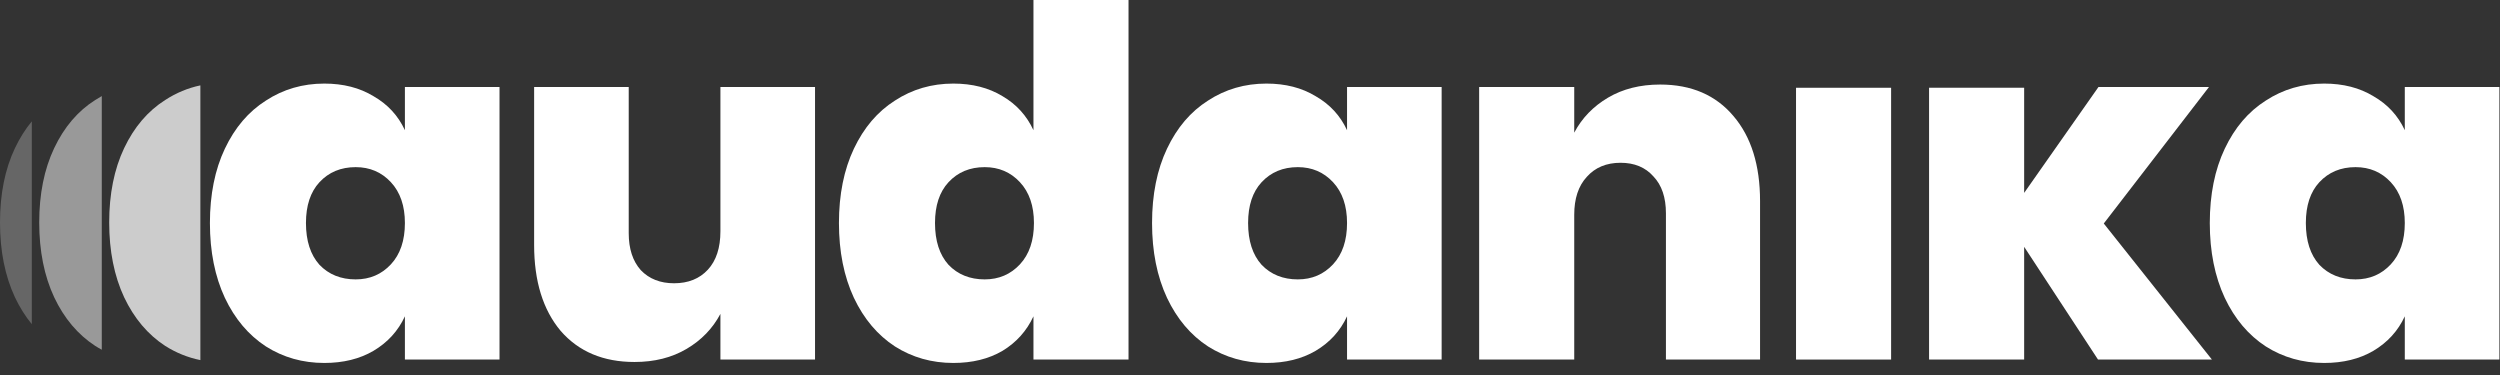 <svg width="180" height="27" viewBox="0 0 180 27" fill="none" xmlns="http://www.w3.org/2000/svg">
<rect x="0" y="0" width="180" height="27" fill="#333333" stroke="none"/>
<g clip-path="url(#clip0)">
<path d="M136.16 6.319H129.314V25.888H136.16V6.319Z" fill="white"/>
<path fill-rule="evenodd" clip-rule="evenodd" d="M138.893 6.319V25.887H145.739V17.771L151.056 25.887H159.257L151.472 16.092L159.048 6.262H151.091L145.739 13.888V6.319H138.893Z" fill="white"/>
<path fill-rule="evenodd" clip-rule="evenodd" d="M73.436 19.032C72.764 19.754 71.918 20.116 70.899 20.116C69.834 20.116 68.964 19.766 68.293 19.066C67.644 18.343 67.32 17.34 67.32 16.058C67.32 14.798 67.644 13.819 68.293 13.119C68.964 12.396 69.834 12.034 70.899 12.034C71.918 12.034 72.764 12.396 73.436 13.119C74.108 13.842 74.444 14.821 74.444 16.058C74.444 17.317 74.108 18.308 73.436 19.032ZM74.409 0V9.375C73.923 8.326 73.181 7.51 72.185 6.927C71.189 6.32 70.007 6.018 68.641 6.018C67.088 6.018 65.686 6.425 64.435 7.242C63.184 8.034 62.2 9.189 61.481 10.705C60.764 12.221 60.404 14.005 60.404 16.058C60.404 18.11 60.764 19.905 61.481 21.445C62.2 22.961 63.184 24.127 64.435 24.943C65.686 25.736 67.088 26.133 68.641 26.133C70.007 26.133 71.189 25.842 72.185 25.258C73.181 24.652 73.923 23.824 74.409 22.775V25.888H81.254V0H74.409Z" fill="white"/>
<path fill-rule="evenodd" clip-rule="evenodd" d="M28.145 19.032C27.474 19.754 26.628 20.116 25.609 20.116C24.543 20.116 23.674 19.766 23.002 19.066C22.354 18.343 22.029 17.34 22.029 16.058C22.029 14.798 22.354 13.819 23.002 13.119C23.674 12.396 24.543 12.034 25.609 12.034C26.628 12.034 27.474 12.396 28.145 13.119C28.817 13.842 29.153 14.821 29.153 16.058C29.153 17.317 28.817 18.308 28.145 19.032ZM29.153 6.262V9.375C28.667 8.326 27.914 7.51 26.894 6.927C25.898 6.32 24.717 6.018 23.35 6.018C21.797 6.018 20.396 6.425 19.145 7.242C17.894 8.034 16.909 9.189 16.191 10.705C15.473 12.221 15.114 14.005 15.114 16.058C15.114 18.11 15.473 19.905 16.191 21.445C16.909 22.961 17.894 24.127 19.145 24.943C20.396 25.736 21.797 26.133 23.35 26.133C24.717 26.133 25.898 25.842 26.894 25.258C27.914 24.652 28.667 23.824 29.153 22.775V25.888H35.965V6.262H29.153Z" fill="white"/>
<path fill-rule="evenodd" clip-rule="evenodd" d="M58.682 25.888V6.262H51.87V16.652C51.87 17.841 51.569 18.763 50.967 19.416C50.365 20.069 49.553 20.395 48.534 20.395C47.538 20.395 46.739 20.08 46.137 19.451C45.557 18.798 45.268 17.912 45.268 16.792V6.262H38.457V17.632C38.457 20.244 39.094 22.308 40.368 23.824C41.665 25.316 43.438 26.063 45.685 26.063C47.121 26.063 48.372 25.748 49.438 25.118C50.504 24.489 51.314 23.649 51.87 22.6V25.888H58.682Z" fill="white"/>
<path fill-rule="evenodd" clip-rule="evenodd" d="M95.98 19.032C95.307 19.754 94.462 20.116 93.442 20.116C92.377 20.116 91.508 19.766 90.836 19.066C90.187 18.343 89.863 17.34 89.863 16.058C89.863 14.798 90.187 13.819 90.836 13.119C91.508 12.396 92.377 12.034 93.442 12.034C94.462 12.034 95.307 12.396 95.98 13.119C96.651 13.842 96.987 14.821 96.987 16.058C96.987 17.317 96.651 18.308 95.98 19.032ZM96.987 6.262V9.375C96.501 8.326 95.748 7.51 94.728 6.927C93.732 6.32 92.551 6.018 91.184 6.018C89.631 6.018 88.23 6.425 86.978 7.242C85.727 8.034 84.743 9.189 84.025 10.705C83.307 12.221 82.948 14.005 82.948 16.058C82.948 18.11 83.307 19.905 84.025 21.445C84.743 22.961 85.727 24.127 86.978 24.943C88.23 25.736 89.631 26.133 91.184 26.133C92.551 26.133 93.732 25.842 94.728 25.258C95.748 24.652 96.501 23.824 96.987 22.775V25.888H103.798V6.262H96.987Z" fill="white"/>
<path fill-rule="evenodd" clip-rule="evenodd" d="M119.53 6.087C121.778 6.087 123.538 6.845 124.813 8.361C126.087 9.854 126.724 11.894 126.724 14.483V25.888H119.947V15.358C119.947 14.215 119.646 13.329 119.044 12.699C118.465 12.046 117.677 11.72 116.681 11.72C115.662 11.72 114.85 12.058 114.249 12.734C113.646 13.387 113.345 14.297 113.345 15.463V25.888H106.499V6.262H113.345V9.551C113.9 8.501 114.711 7.661 115.778 7.031C116.843 6.402 118.094 6.087 119.53 6.087Z" fill="white"/>
<path fill-rule="evenodd" clip-rule="evenodd" d="M172.137 19.032C171.466 19.754 170.62 20.116 169.6 20.116C168.534 20.116 167.666 19.766 166.994 19.066C166.345 18.343 166.021 17.34 166.021 16.058C166.021 14.798 166.345 13.819 166.994 13.119C167.666 12.396 168.534 12.034 169.6 12.034C170.62 12.034 171.466 12.396 172.137 13.119C172.809 13.842 173.145 14.821 173.145 16.058C173.145 17.317 172.809 18.308 172.137 19.032ZM173.145 6.262V9.375C172.658 8.326 171.905 7.51 170.886 6.927C169.89 6.32 168.709 6.018 167.341 6.018C165.79 6.018 164.387 6.425 163.137 7.242C161.885 8.034 160.901 9.189 160.183 10.705C159.465 12.221 159.105 14.005 159.105 16.058C159.105 18.11 159.465 19.905 160.183 21.445C160.901 22.961 161.885 24.127 163.137 24.943C164.387 25.736 165.79 26.133 167.341 26.133C168.709 26.133 169.89 25.842 170.886 25.258C171.905 24.652 172.658 23.824 173.145 22.775V25.888H179.956V6.262H173.145Z" fill="white"/>
<path opacity="0.75" fill-rule="evenodd" clip-rule="evenodd" d="M14.427 6.147V25.928C13.523 25.743 12.679 25.402 11.893 24.904C10.642 24.087 9.658 22.921 8.939 21.406C8.221 19.866 7.862 18.071 7.862 16.018C7.862 13.966 8.221 12.181 8.939 10.665C9.658 9.15 10.642 7.995 11.893 7.202C12.679 6.69 13.523 6.338 14.427 6.147Z" fill="white"/>
<path opacity="0.5" fill-rule="evenodd" clip-rule="evenodd" d="M7.328 6.917V25.18C7.168 25.095 7.011 25.002 6.855 24.904C5.604 24.087 4.62 22.922 3.902 21.405C3.184 19.866 2.824 18.07 2.824 16.018C2.824 13.965 3.184 12.181 3.902 10.665C4.62 9.149 5.604 7.995 6.855 7.202C7.011 7.101 7.168 7.006 7.328 6.917Z" fill="white"/>
<path opacity="0.25" fill-rule="evenodd" clip-rule="evenodd" d="M2.29 8.739V23.34C1.825 22.775 1.421 22.13 1.077 21.406C0.359 19.866 0 18.071 0 16.018C0 13.966 0.359 12.181 1.077 10.665C1.421 9.941 1.825 9.299 2.29 8.739Z" fill="white"/>
</g>
<defs>
<clipPath id="clip0">
<rect width="180" height="26.154" fill="white"/>
</clipPath>
</defs>
</svg>
